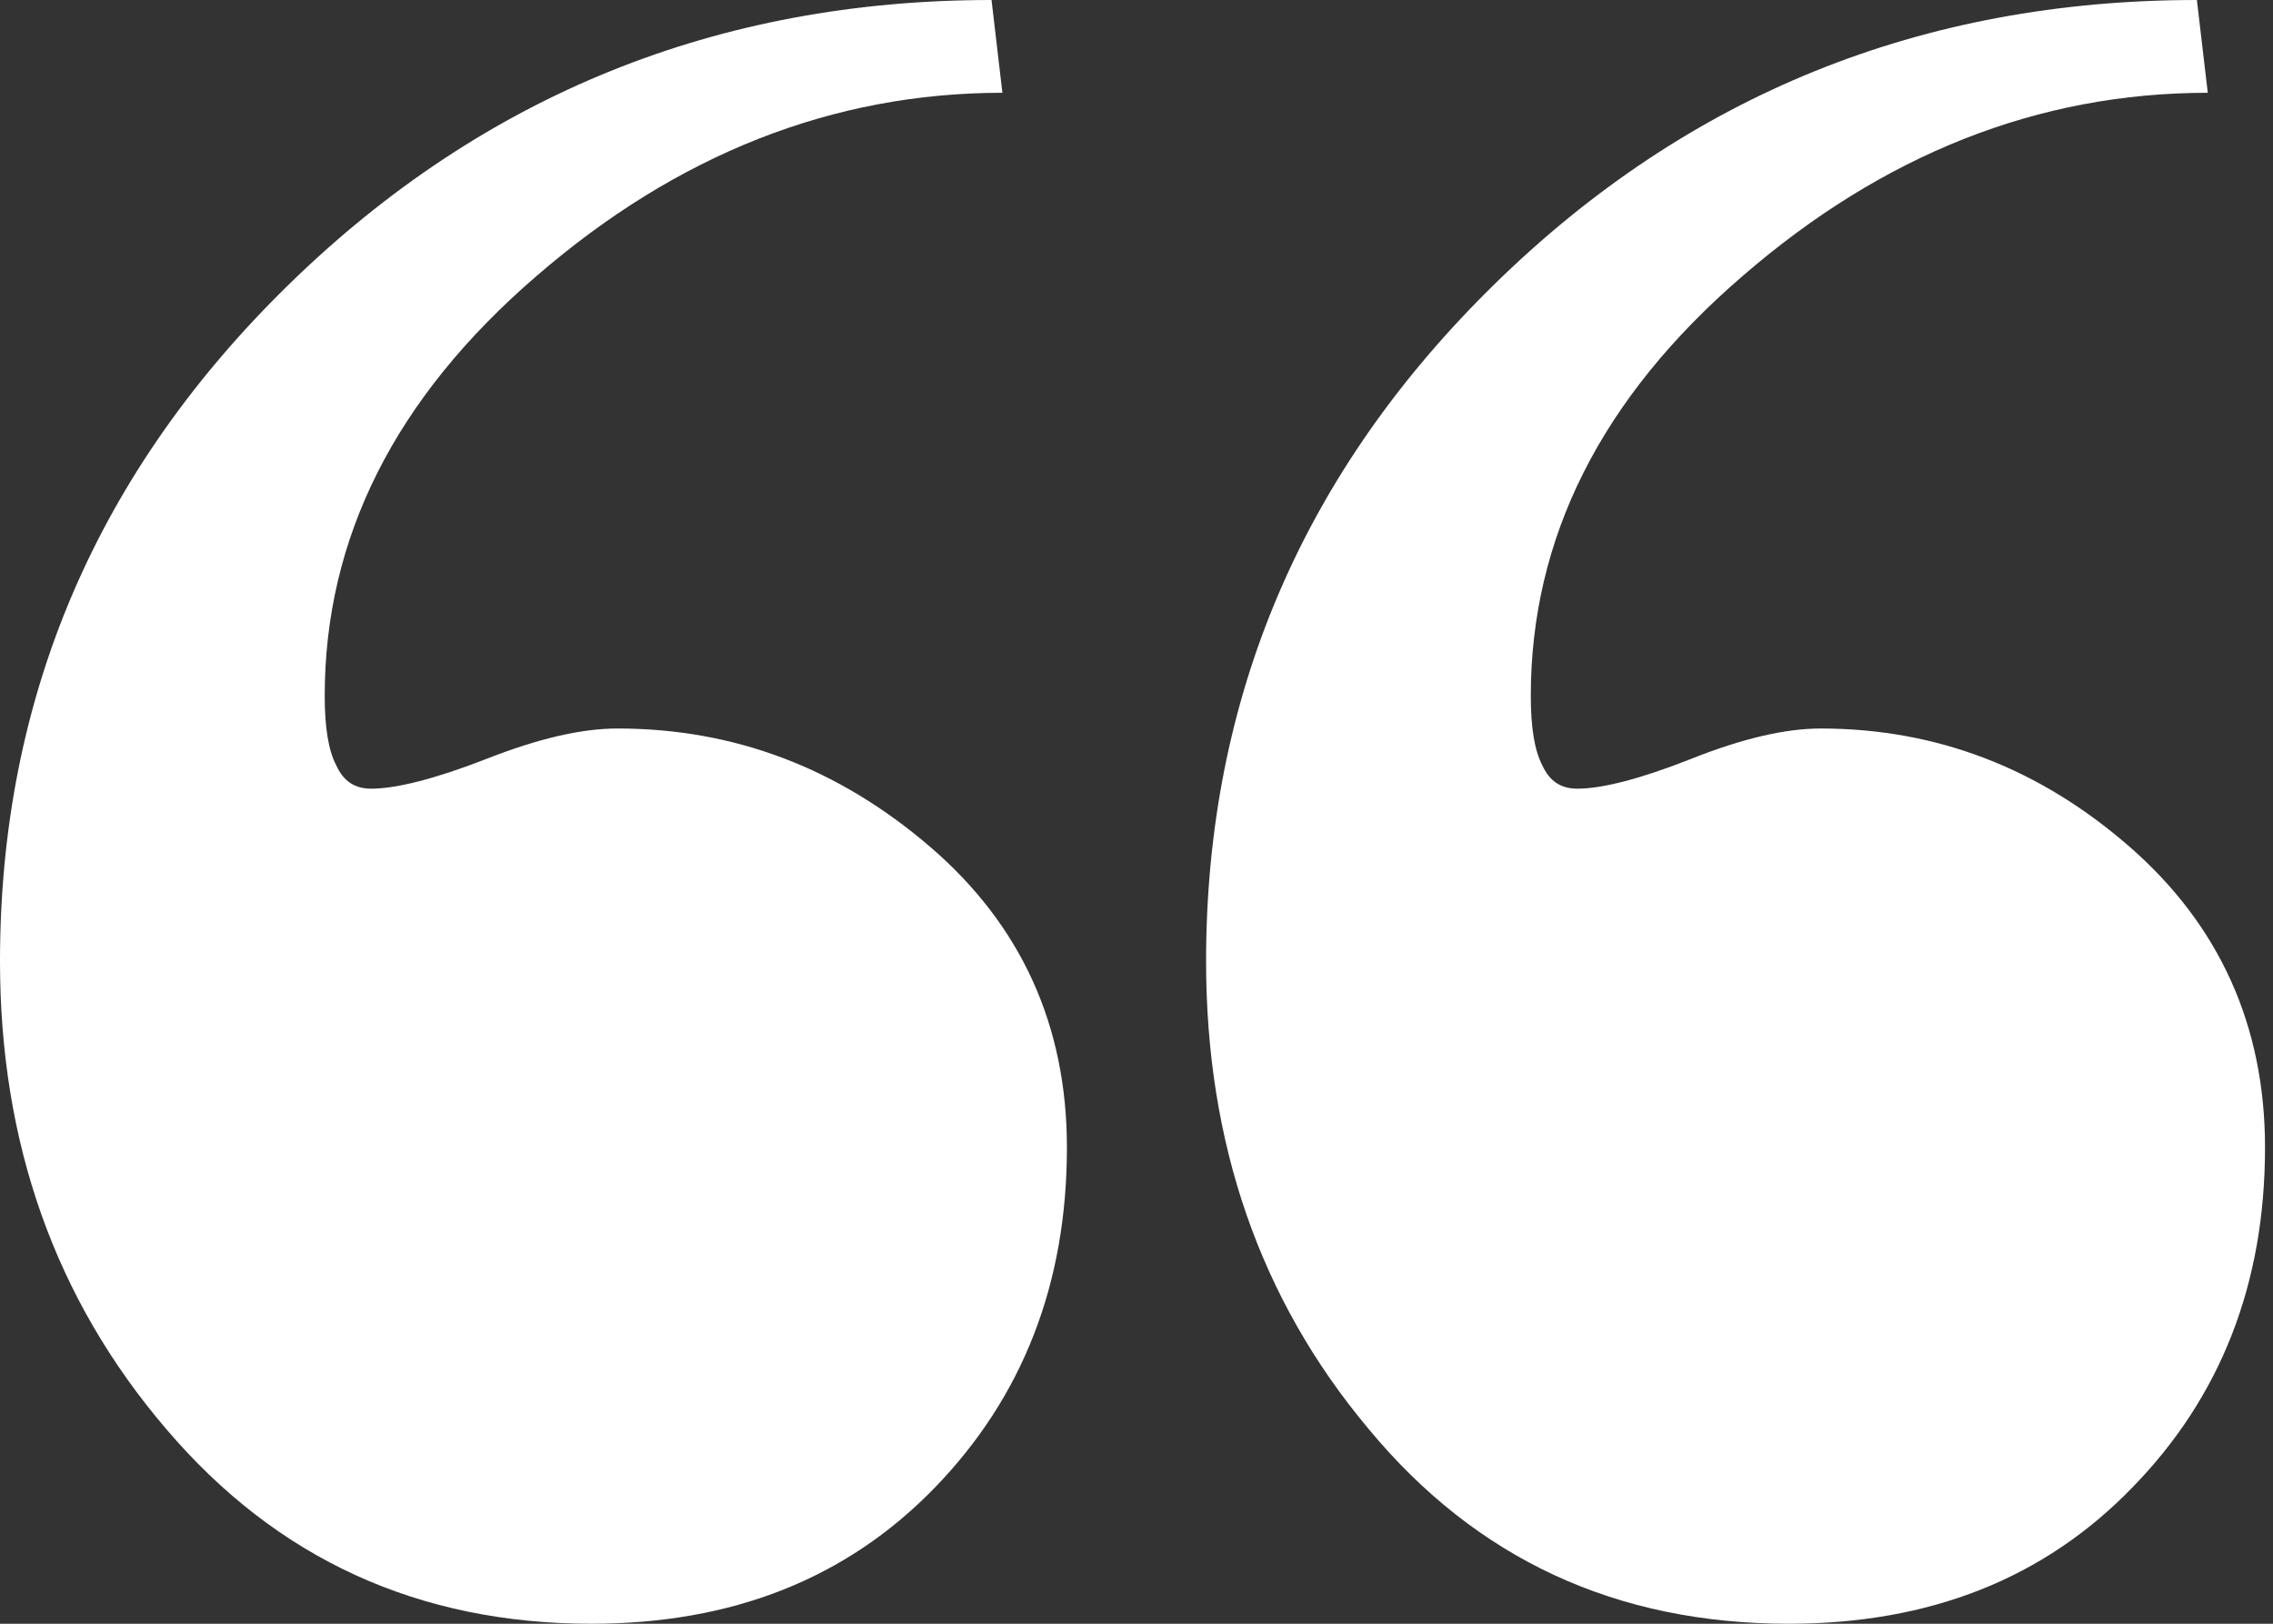 <?xml version="1.0" standalone="no"?><!-- Generator: Adobe Fireworks CS6, Export SVG Extension by Aaron Beall (http://fireworks.abeall.com) . Version: 0.6.1  --><!DOCTYPE svg PUBLIC "-//W3C//DTD SVG 1.1//EN" "http://www.w3.org/Graphics/SVG/1.1/DTD/svg11.dtd"><svg id="Untitled-Page%201" viewBox="0 0 49 35" style="background-color:#ffffff00" version="1.1"	xmlns="http://www.w3.org/2000/svg" xmlns:xlink="http://www.w3.org/1999/xlink" xml:space="preserve"	x="0px" y="0px" width="49px" height="35px"><rect x="0" y="0" width="49" height="35" fill="#333333" stroke="none"/>	<g id="Layer%201">		<g>			<path d="M 45.906 18.25 C 43.969 16.562 41.75 15.703 39.25 15.703 C 38.484 15.703 37.547 15.922 36.453 16.359 C 35.344 16.797 34.531 17 34 17 C 33.656 17 33.406 16.844 33.25 16.5 C 33.078 16.172 33 15.672 33 15 C 33 11.594 34.516 8.578 37.562 5.953 C 40.594 3.328 43.938 2 47.594 2 L 47.359 0 C 41.422 0 36.391 2.047 32.234 6.109 C 28.078 10.172 26 15.047 26 20.719 C 26 24.641 27.156 28 29.5 30.797 C 31.828 33.609 34.844 35 38.562 35 C 41.594 35 44.062 34.031 45.969 32.062 C 47.875 30.109 48.828 27.672 48.828 24.734 C 48.828 22.109 47.844 19.938 45.906 18.25 L 45.906 18.25 ZM 20.047 18.25 C 18.078 16.562 15.844 15.703 13.312 15.703 C 12.531 15.703 11.594 15.922 10.484 16.359 C 9.359 16.797 8.531 17 8 17 C 7.656 17 7.406 16.844 7.25 16.5 C 7.078 16.172 7 15.672 7 15 C 7 11.594 8.516 8.578 11.562 5.953 C 14.594 3.328 17.953 2 21.609 2 L 21.375 0 C 15.469 0 10.422 2.047 6.25 6.109 C 2.078 10.172 0 15.047 0 20.719 C 0 24.641 1.188 28 3.578 30.797 C 5.969 33.609 9.031 35 12.75 35 C 15.781 35 18.25 34.031 20.156 32.062 C 22.047 30.109 23 27.672 23 24.734 C 23 22.109 22.016 19.938 20.047 18.25 L 20.047 18.25 Z" fill="#ffffff"/>		</g>	</g></svg>